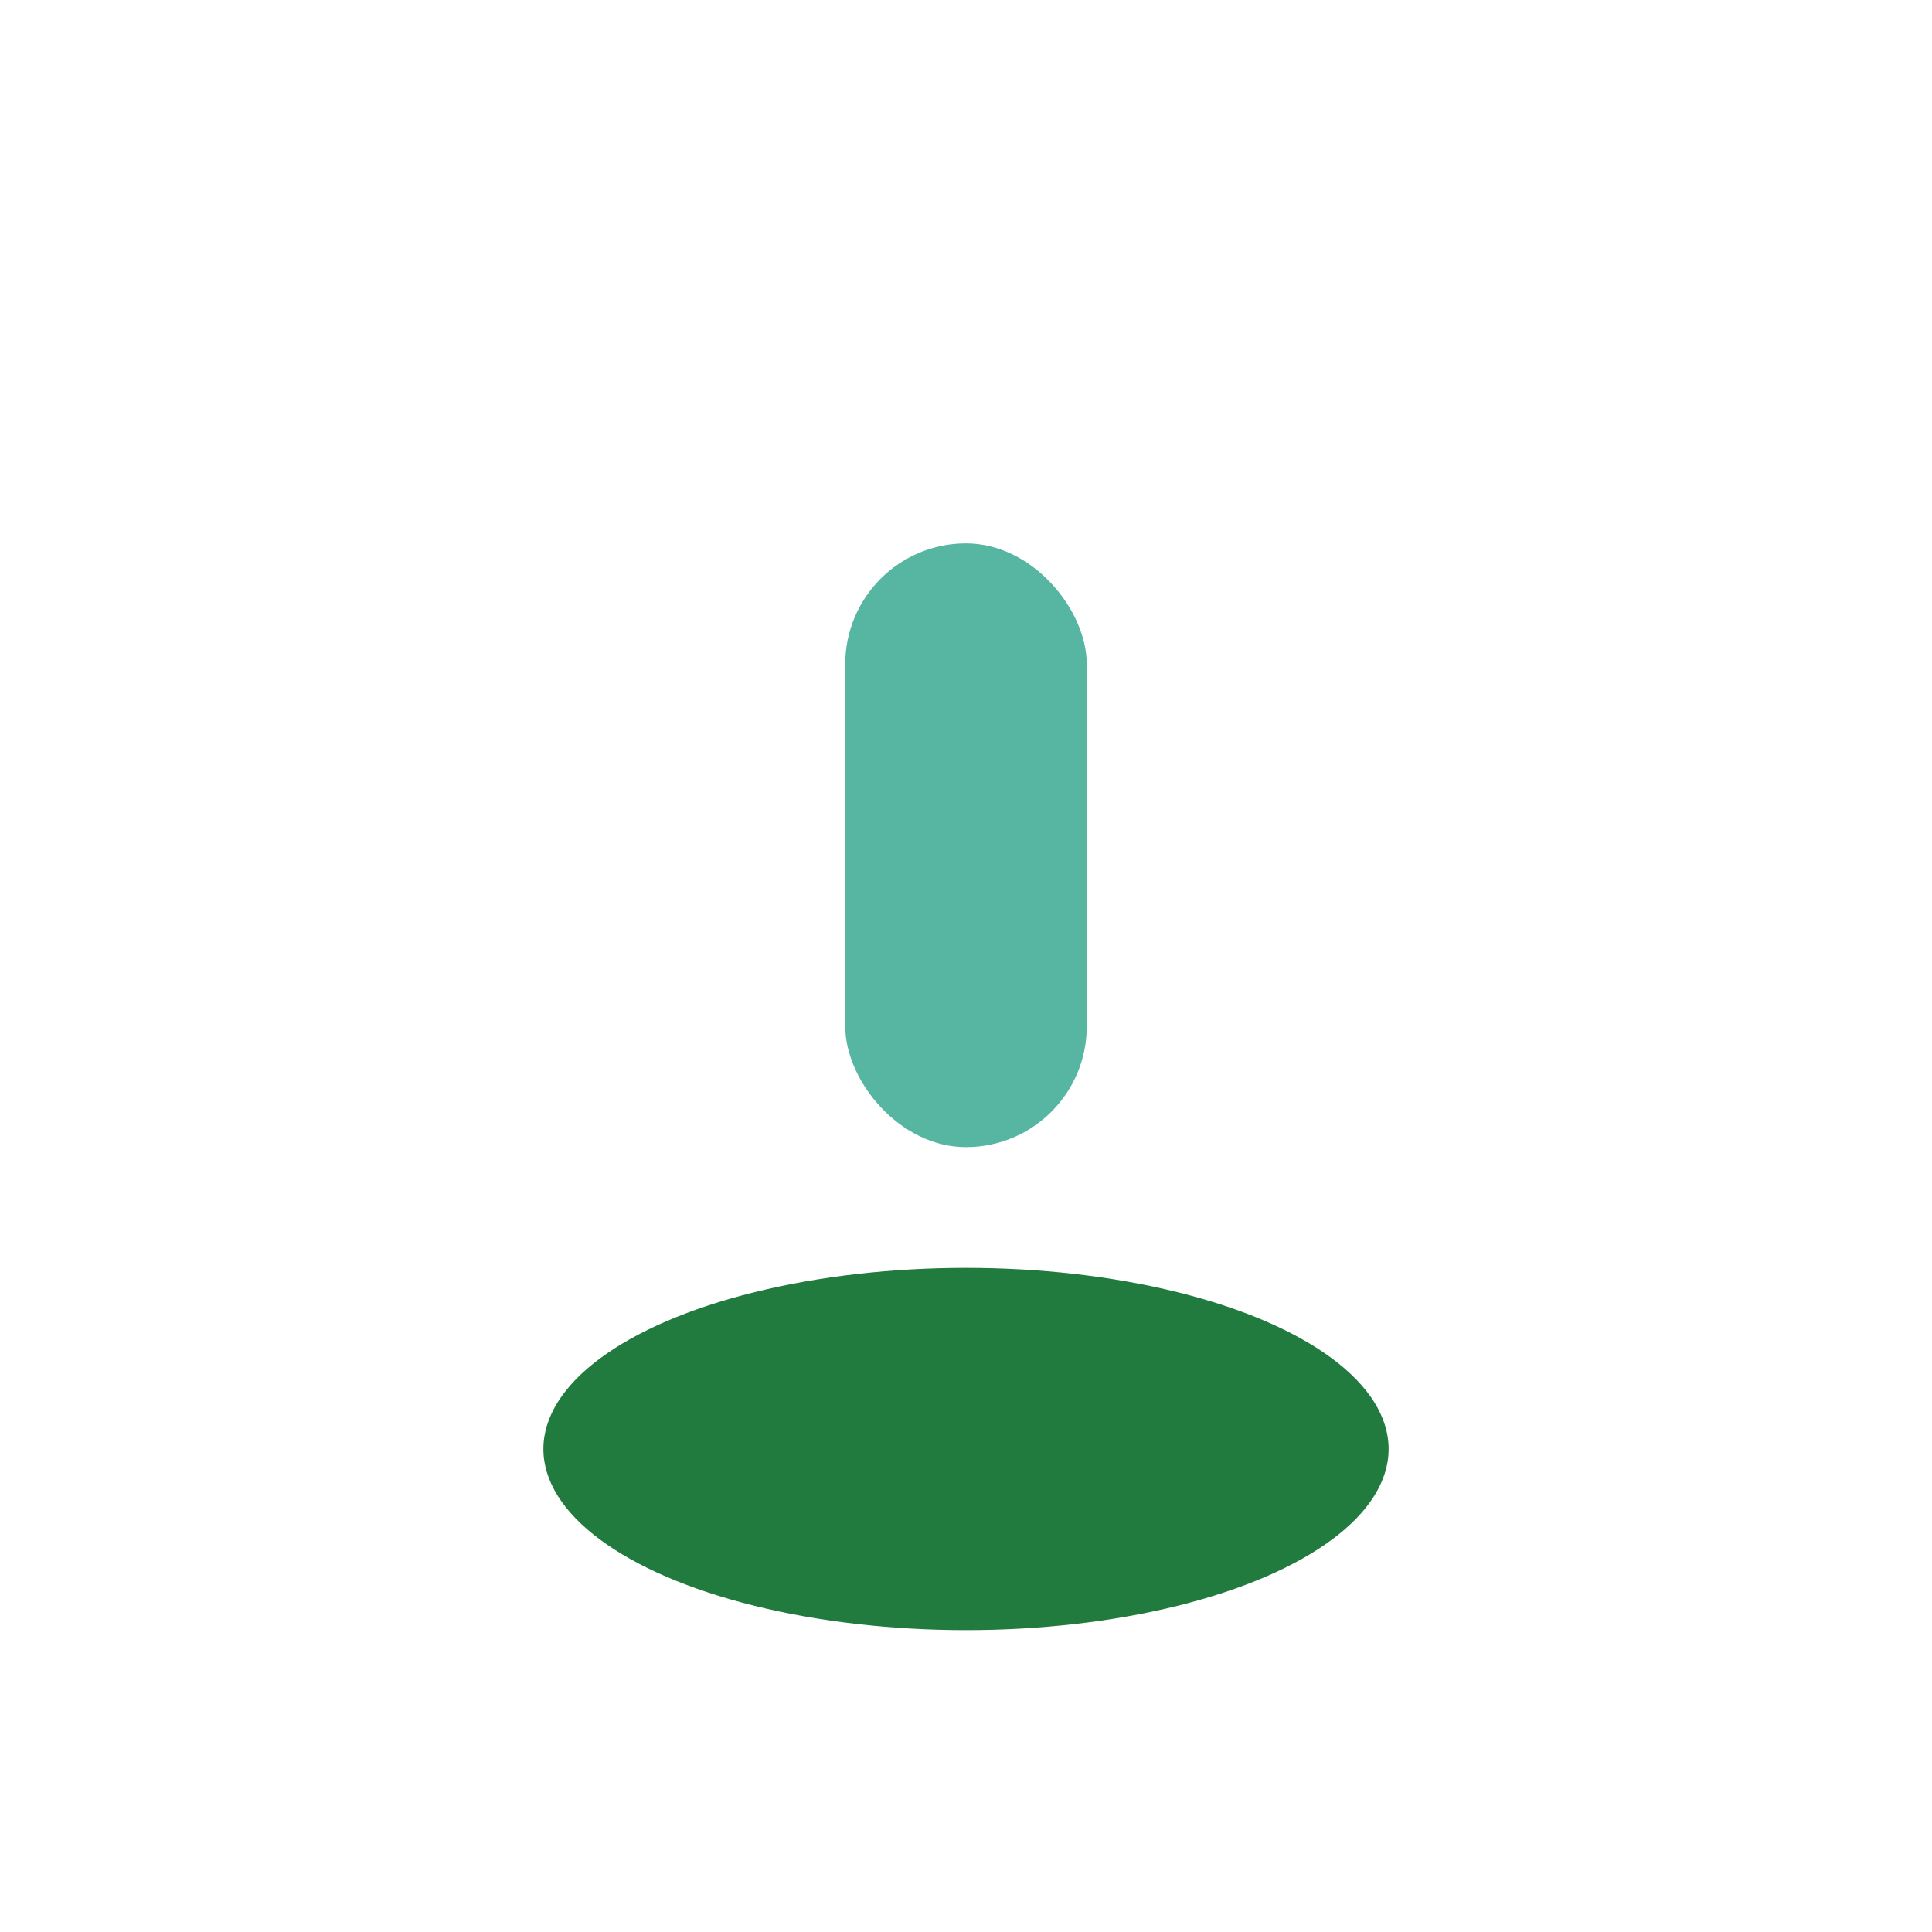 <?xml version="1.0" encoding="UTF-8"?>
<svg xmlns="http://www.w3.org/2000/svg" width="32" height="32" viewBox="0 0 32 32"><ellipse cx="16" cy="24" rx="7" ry="3" fill="#217A3E"/><rect x="14" y="9" width="4" height="10" rx="2" fill="#56B6A2"/></svg>